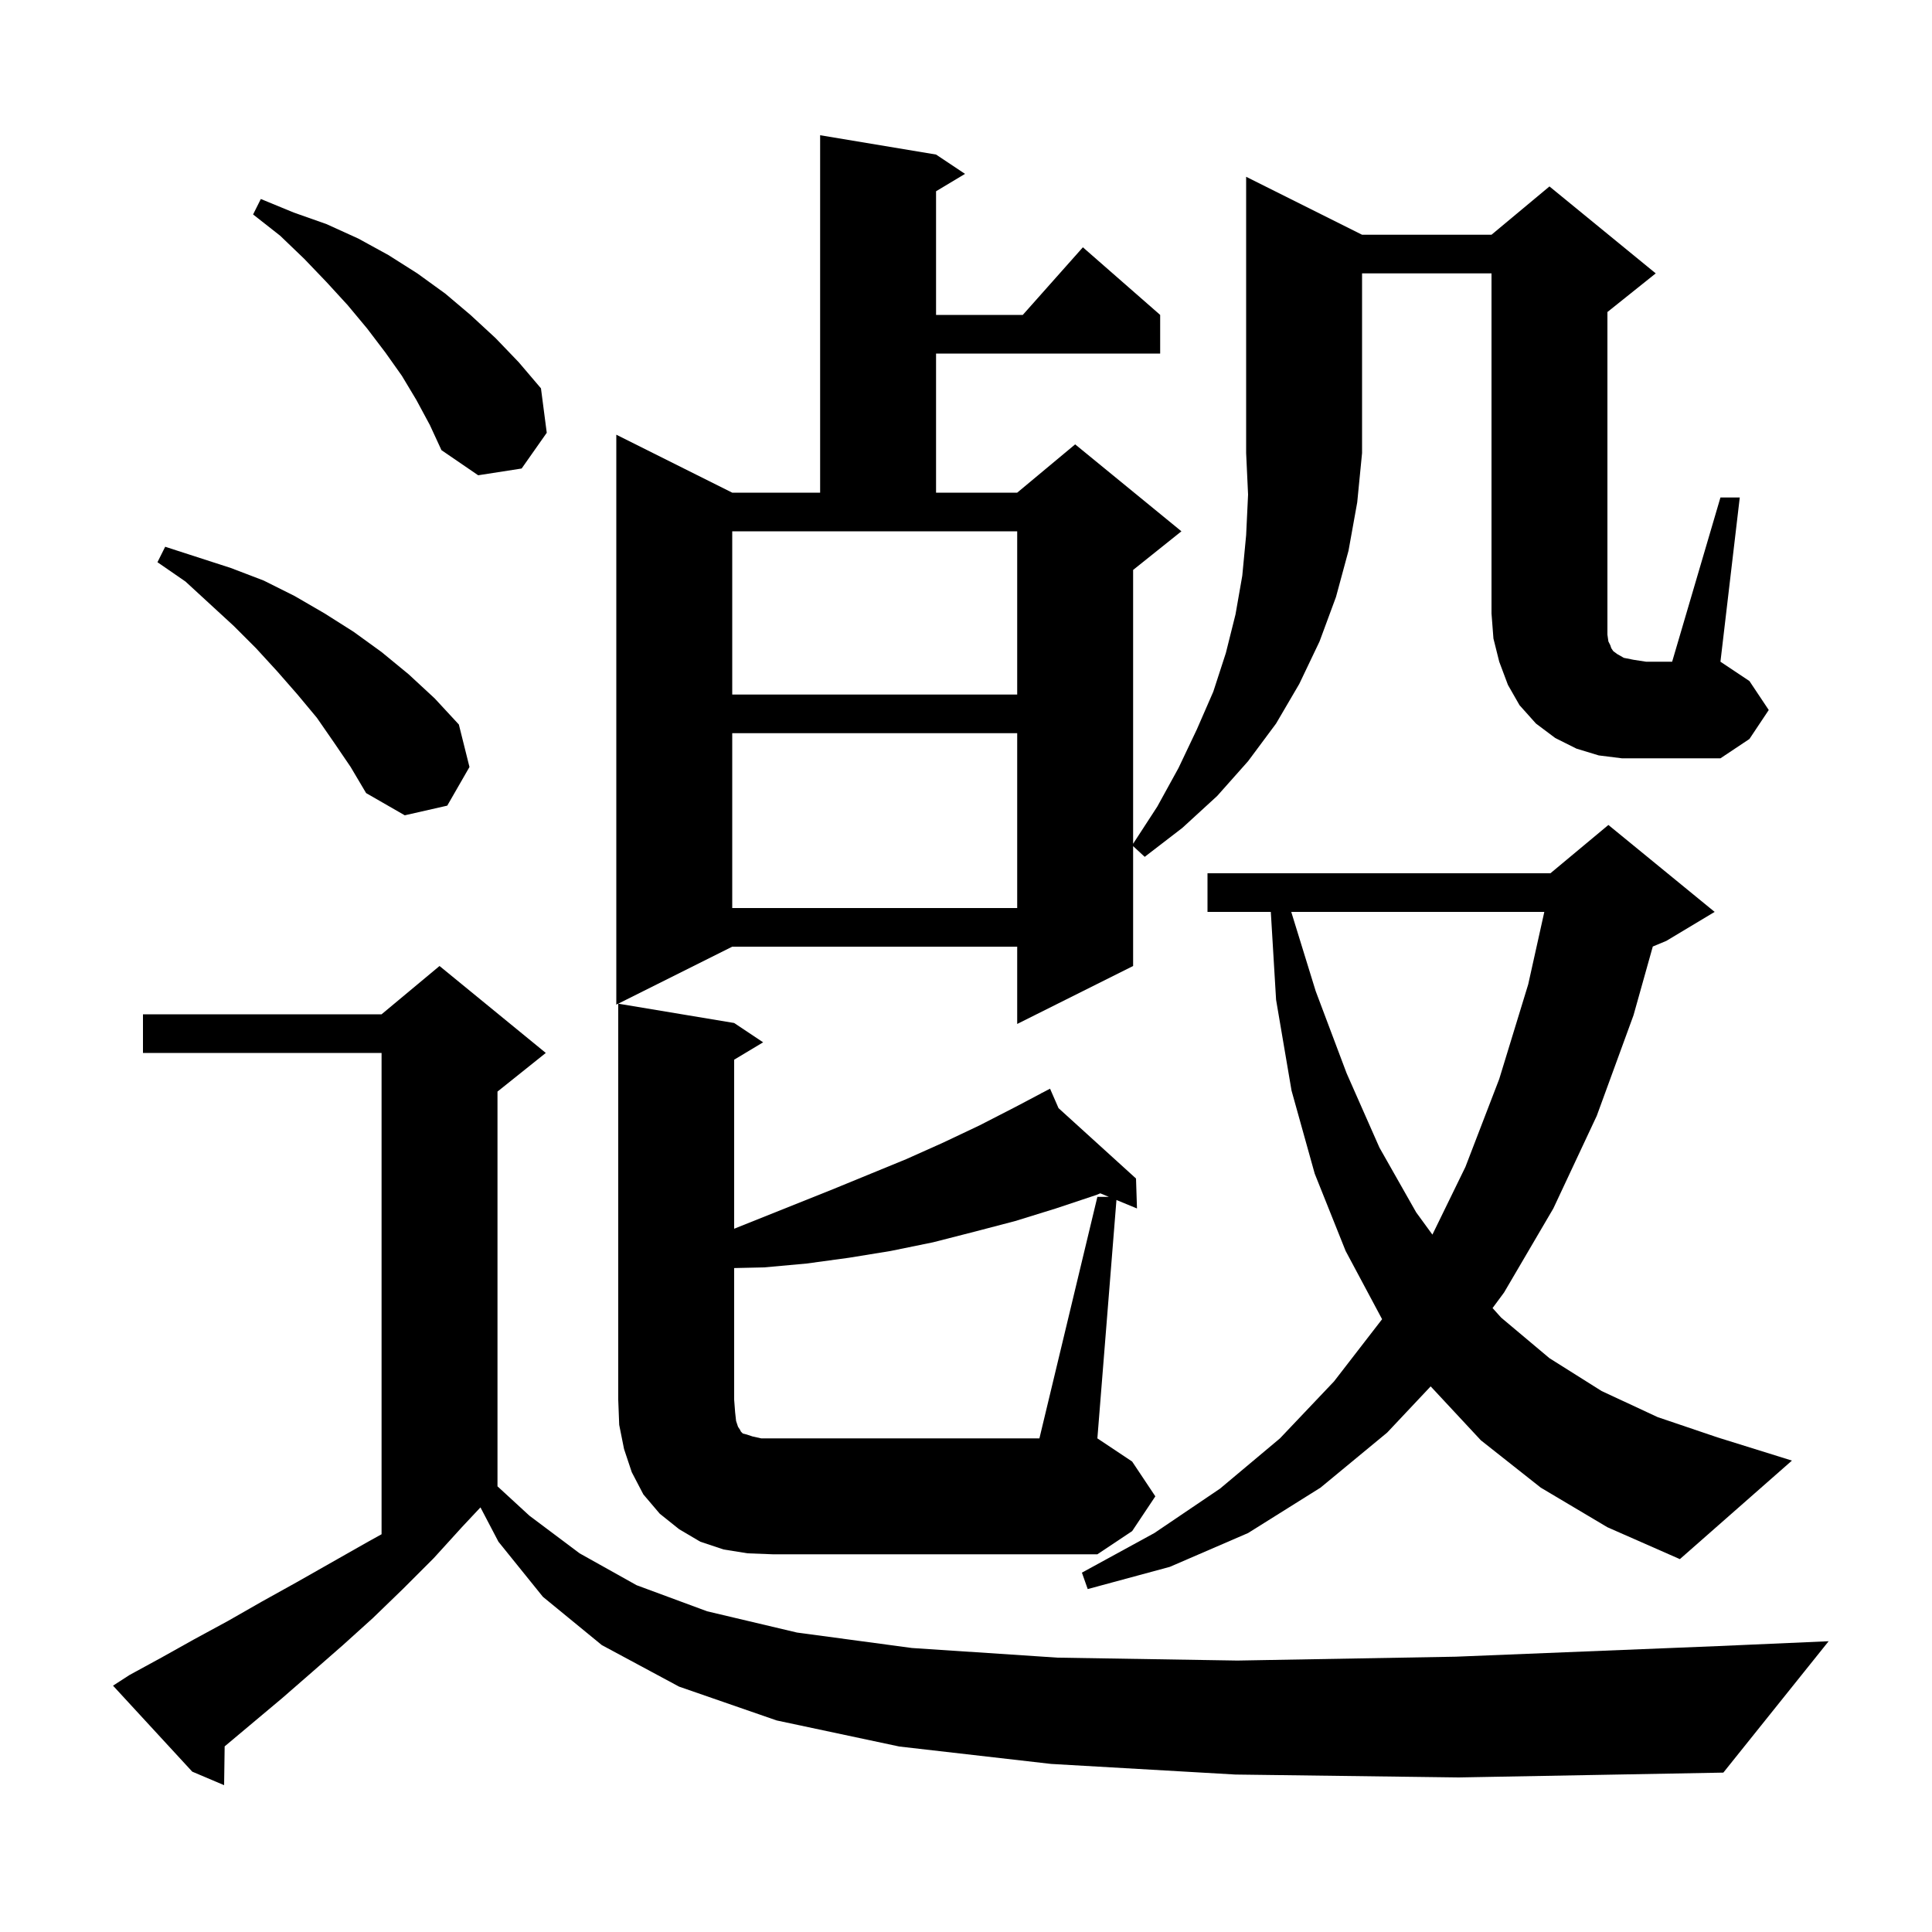 <svg xmlns="http://www.w3.org/2000/svg" xmlns:xlink="http://www.w3.org/1999/xlink" version="1.1" baseProfile="full" viewBox="0 0 200 200" width="200" height="200"><g fill="currentColor"><path d="M 127.9 183.7 L 108.8 182.6 L 93.1 180.8 L 80.4 178.1 L 70.3 174.6 L 62.3 170.3 L 56.2 165.3 L 51.6 159.6 L 49.737 156.044 L 47.9 158.0 L 44.9 161.3 L 41.7 164.5 L 38.6 167.5 L 35.5 170.3 L 32.3 173.1 L 29.2 175.8 L 23.256 180.785 L 23.2 184.8 L 19.9 183.4 L 11.7 174.5 L 13.4 173.4 L 16.7 171.6 L 20.1 169.7 L 23.6 167.8 L 27.1 165.8 L 30.7 163.8 L 38.1 159.6 L 39.5 158.826 L 39.5 109.0 L 14.8 109.0 L 14.8 105.0 L 39.5 105.0 L 45.5 100.0 L 56.5 109.0 L 51.5 113.0 L 51.5 153.864 L 54.8 156.9 L 60.0 160.8 L 65.9 164.1 L 73.2 166.8 L 82.5 169.0 L 94.4 170.6 L 109.5 171.6 L 128.1 171.9 L 150.7 171.5 L 177.9 170.4 L 189.3 169.9 L 178.4 183.5 L 151.0 184.0 Z M 159.5 154.0 L 153.3 149.1 L 148.102 143.517 L 143.6 148.3 L 136.7 154.0 L 129.2 158.7 L 121.1 162.2 L 112.6 164.5 L 112.0 162.8 L 119.5 158.7 L 126.3 154.1 L 132.5 148.9 L 138.1 143.0 L 143.074 136.564 L 139.3 129.5 L 136.1 121.5 L 133.7 112.9 L 132.1 103.5 L 131.554 94.4 L 125.0 94.4 L 125.0 90.4 L 160.5 90.4 L 166.5 85.4 L 177.5 94.4 L 172.5 97.4 L 171.097 97.984 L 169.1 105.1 L 165.3 115.5 L 160.8 125.1 L 155.7 133.8 L 154.509 135.41 L 155.4 136.4 L 160.4 140.6 L 165.8 144.0 L 171.6 146.7 L 177.8 148.8 L 185.5 151.2 L 173.9 161.4 L 166.4 158.1 Z M 113.6 123.9 L 114.792 123.9 L 113.903 123.533 L 113.5 123.7 L 109.3 125.1 L 105.1 126.4 L 100.9 127.5 L 96.6 128.6 L 92.2 129.5 L 87.9 130.2 L 83.5 130.8 L 79.1 131.2 L 76.0 131.269 L 76.0 144.9 L 76.1 146.2 L 76.2 147.1 L 76.4 147.7 L 76.6 148.0 L 76.7 148.2 L 76.9 148.4 L 77.3 148.5 L 77.9 148.7 L 78.8 148.9 L 107.6 148.9 Z M 133.67 94.4 L 136.2 102.6 L 139.4 111.1 L 142.8 118.8 L 146.6 125.5 L 148.282 127.807 L 151.7 120.8 L 155.2 111.7 L 158.2 101.9 L 159.867 94.4 Z M 141.0 24.3 L 154.4 24.3 L 160.4 19.3 L 171.4 28.3 L 166.4 32.3 L 166.4 65.7 L 166.5 66.4 L 166.7 66.8 L 166.8 67.1 L 167.0 67.4 L 167.4 67.7 L 168.1 68.1 L 169.1 68.3 L 170.4 68.5 L 173.1 68.5 L 178.1 51.5 L 180.1 51.5 L 178.1 68.5 L 181.1 70.5 L 183.1 73.5 L 181.1 76.5 L 178.1 78.5 L 167.9 78.5 L 165.5 78.2 L 163.2 77.5 L 161.0 76.4 L 159.0 74.9 L 157.3 73.0 L 156.1 70.9 L 155.2 68.5 L 154.6 66.1 L 154.4 63.5 L 154.4 28.3 L 141.0 28.3 L 141.0 46.9 L 140.5 52.0 L 139.6 57.0 L 138.3 61.8 L 136.6 66.4 L 134.5 70.8 L 132.1 74.9 L 129.2 78.8 L 126.0 82.4 L 122.4 85.7 L 118.5 88.7 L 117.3 87.592 L 117.3 100.0 L 105.3 106.0 L 105.3 98.0 L 75.8 98.0 L 63.8 104.0 L 63.8 45.0 L 75.8 51.0 L 84.9 51.0 L 84.9 14.0 L 96.9 16.0 L 99.9 18.0 L 96.9 19.8 L 96.9 32.6 L 105.878 32.6 L 112.1 25.6 L 120.1 32.6 L 120.1 36.6 L 96.9 36.6 L 96.9 51.0 L 105.3 51.0 L 111.3 46.0 L 122.3 55.0 L 117.3 59.0 L 117.3 87.346 L 119.8 83.5 L 122.0 79.5 L 123.9 75.5 L 125.6 71.6 L 126.9 67.6 L 127.9 63.6 L 128.6 59.6 L 129.0 55.4 L 129.2 51.2 L 129.0 46.9 L 129.0 18.3 Z M 75.8 75.9 L 75.8 94.0 L 105.3 94.0 L 105.3 75.9 Z M 34.6 76.9 L 32.8 74.3 L 30.8 71.9 L 28.7 69.5 L 26.5 67.1 L 24.2 64.8 L 19.2 60.2 L 16.3 58.2 L 17.1 56.6 L 23.9 58.8 L 27.3 60.1 L 30.5 61.7 L 33.6 63.5 L 36.6 65.4 L 39.5 67.5 L 42.3 69.8 L 45.0 72.3 L 47.5 75.0 L 48.6 79.4 L 46.3 83.4 L 41.9 84.4 L 37.9 82.1 L 36.3 79.4 Z M 75.8 55.0 L 75.8 71.9 L 105.3 71.9 L 105.3 55.0 Z M 43.1 41.4 L 41.6 38.9 L 39.9 36.5 L 38.0 34.0 L 36.0 31.6 L 33.8 29.2 L 31.5 26.8 L 29.0 24.4 L 26.2 22.2 L 27.0 20.6 L 30.4 22.0 L 33.8 23.2 L 37.1 24.7 L 40.2 26.4 L 43.2 28.3 L 46.1 30.4 L 48.7 32.6 L 51.3 35.0 L 53.7 37.5 L 56.0 40.2 L 56.6 44.8 L 54.0 48.5 L 49.5 49.2 L 45.7 46.6 L 44.5 44.0 Z M 119.6 154.9 L 117.2 158.5 L 113.6 160.9 L 80.0 160.9 L 77.4 160.8 L 74.9 160.4 L 72.5 159.6 L 70.3 158.3 L 68.3 156.7 L 66.6 154.7 L 65.4 152.4 L 64.6 150.0 L 64.1 147.5 L 64.0 144.9 L 64.0 103.9 L 76.0 105.9 L 79.0 107.9 L 76.0 109.7 L 76.0 127.2 L 86.0 123.2 L 93.8 120.0 L 97.6 118.3 L 101.4 116.5 L 105.1 114.6 L 107.831 113.158 L 107.8 113.1 L 107.852 113.147 L 108.7 112.7 L 109.58 114.716 L 117.6 122.0 L 117.7 125.1 L 115.574 124.223 L 113.6 148.9 L 117.2 151.3 Z "/></g></svg>
